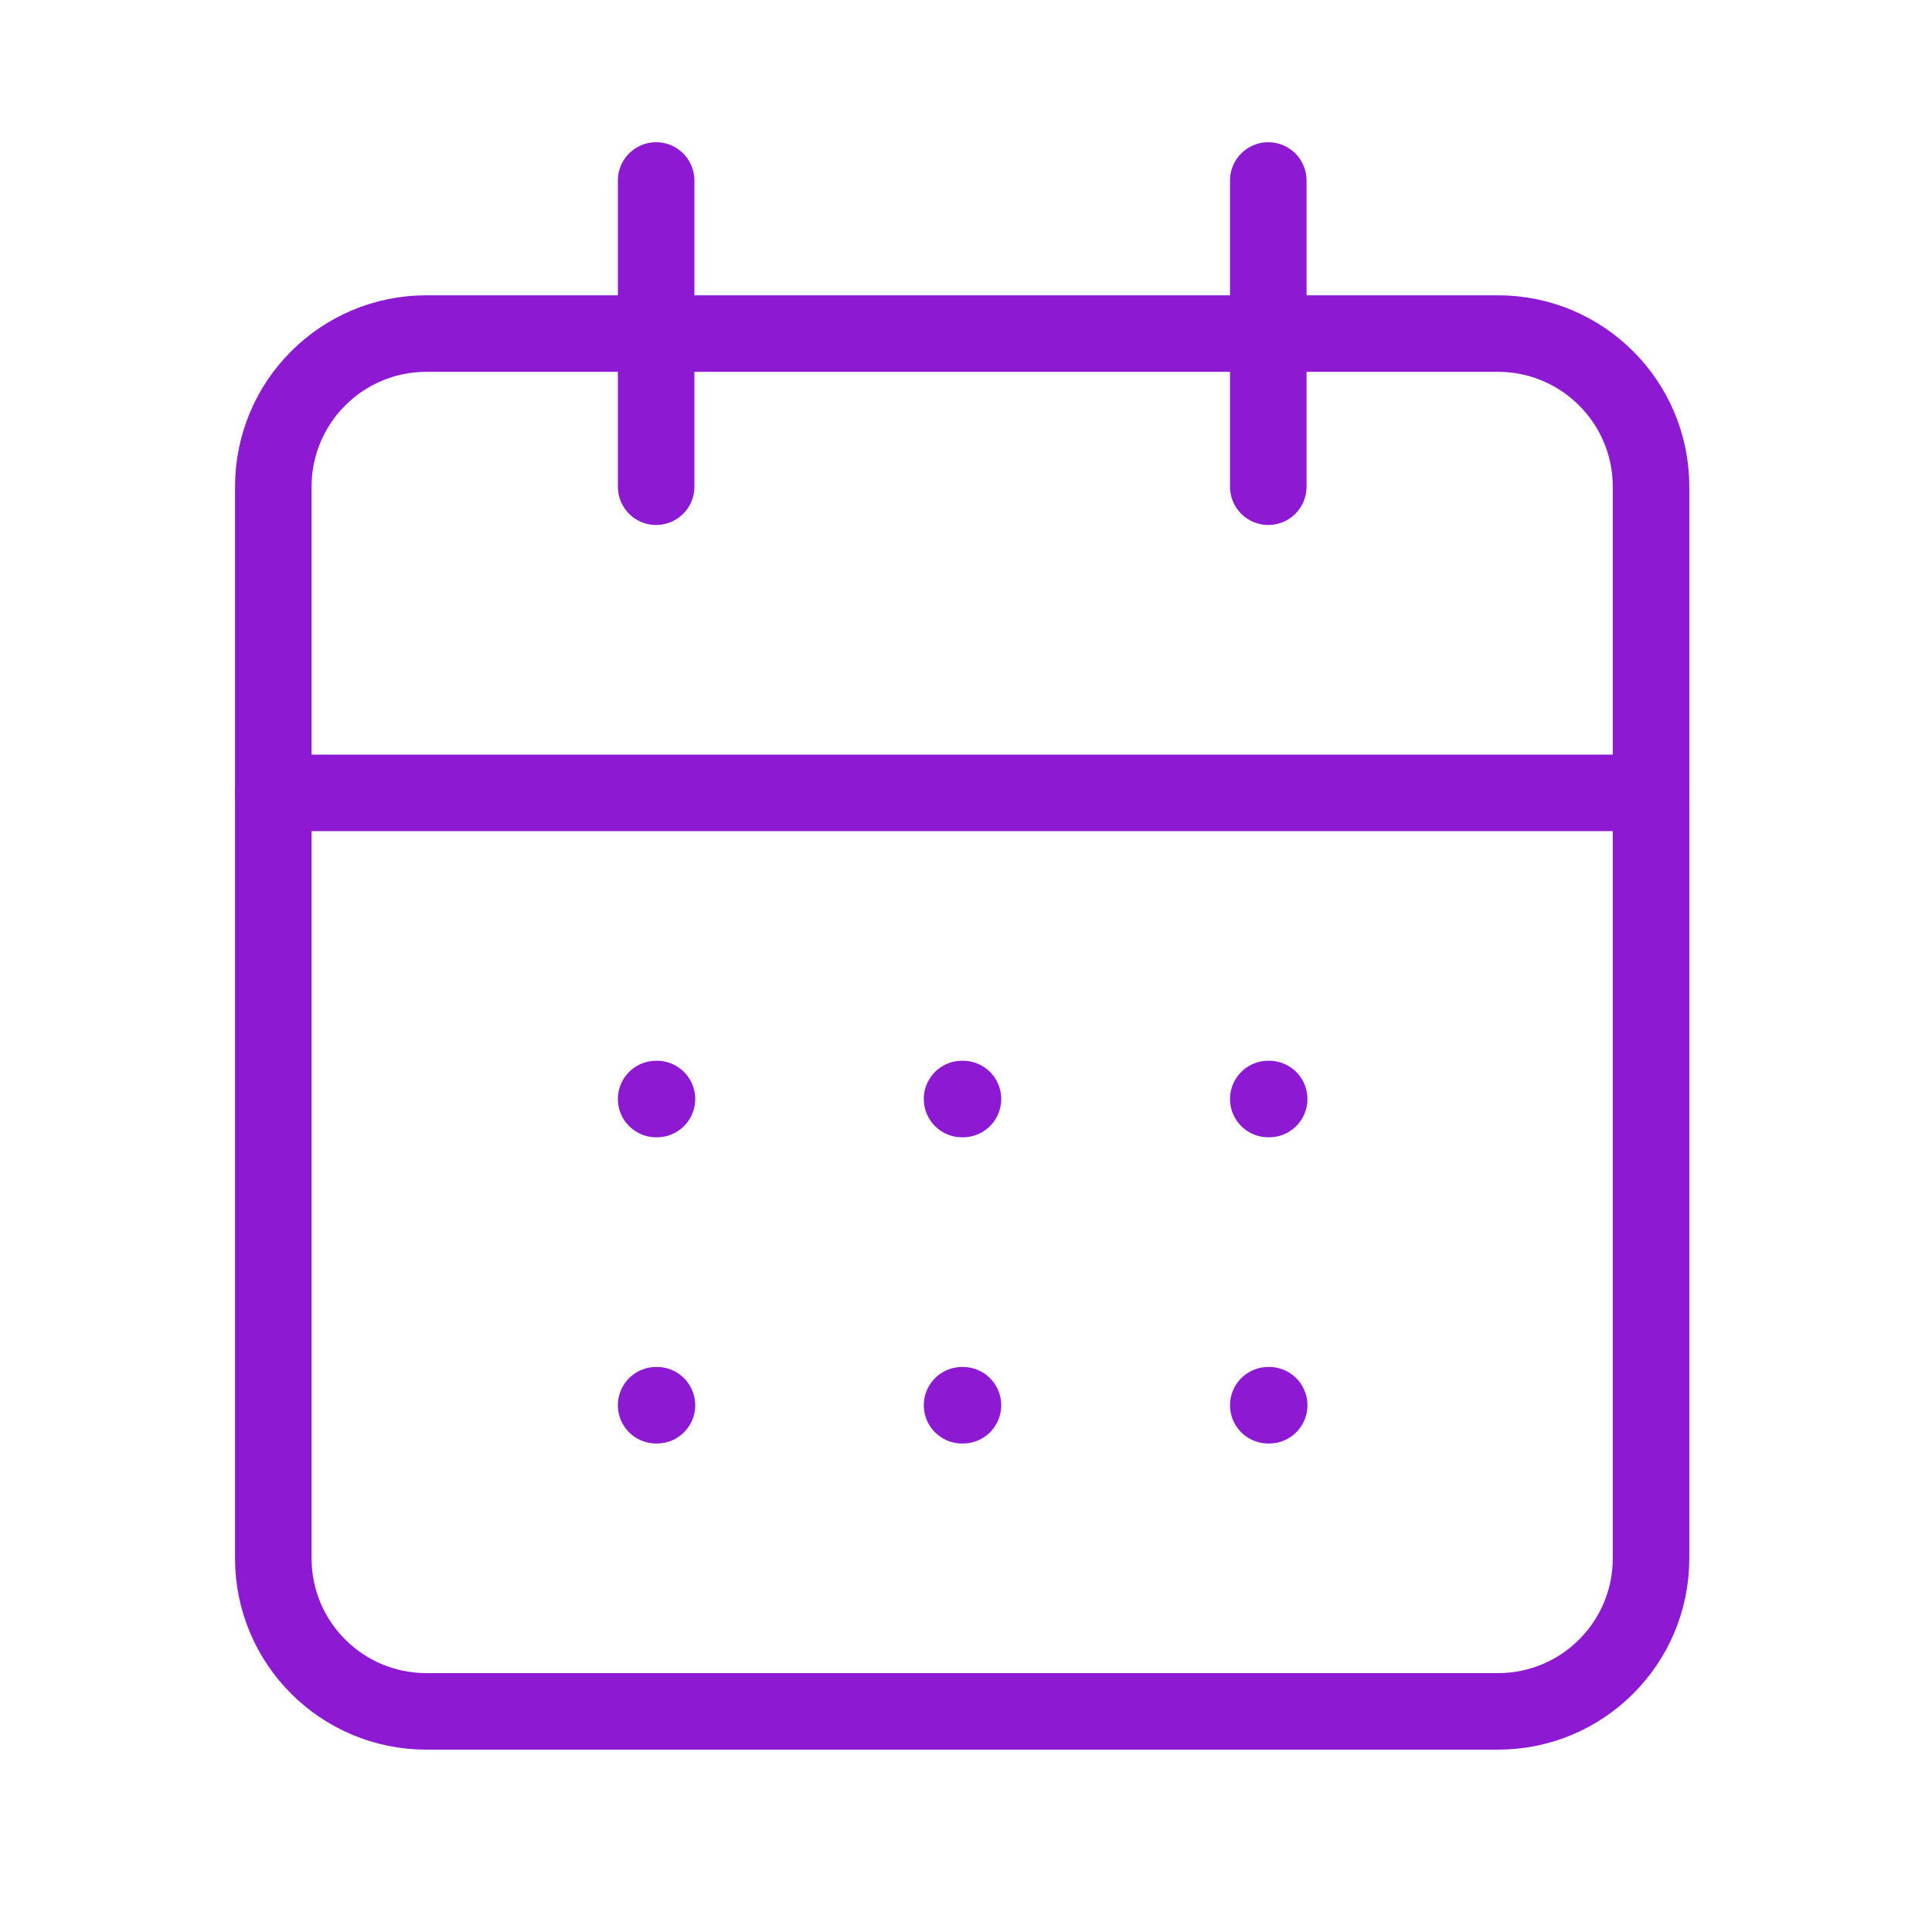 <svg width="26" height="26" viewBox="0 0 26 26" fill="none" xmlns="http://www.w3.org/2000/svg">
<g clip-path="url(#clip0_6028_160)">
<g clip-path="url(#clip1_6028_160)">
<path d="M8.83 2.429V6.55" stroke="#8E19D3" stroke-width="1.03" stroke-linecap="round" stroke-linejoin="round"/>
<path d="M17.068 2.429V6.55" stroke="#8E19D3" stroke-width="1.03" stroke-linecap="round" stroke-linejoin="round"/>
<path d="M20.159 4.489H5.738C4.6 4.489 3.678 5.412 3.678 6.55V20.971C3.678 22.109 4.6 23.031 5.738 23.031H20.159C21.297 23.031 22.219 22.109 22.219 20.971V6.55C22.219 5.412 21.297 4.489 20.159 4.489Z" stroke="#8E19D3" stroke-width="1.03" stroke-linecap="round" stroke-linejoin="round"/>
<path d="M3.678 10.67H22.219" stroke="#8E19D3" stroke-width="1.03" stroke-linecap="round" stroke-linejoin="round"/>
<path d="M8.83 14.79H8.841" stroke="#8E19D3" stroke-width="1.03" stroke-linecap="round" stroke-linejoin="round"/>
<path d="M12.947 14.79H12.959" stroke="#8E19D3" stroke-width="1.03" stroke-linecap="round" stroke-linejoin="round"/>
<path d="M17.068 14.79H17.08" stroke="#8E19D3" stroke-width="1.03" stroke-linecap="round" stroke-linejoin="round"/>
<path d="M8.83 18.911H8.841" stroke="#8E19D3" stroke-width="1.03" stroke-linecap="round" stroke-linejoin="round"/>
<path d="M12.947 18.911H12.959" stroke="#8E19D3" stroke-width="1.03" stroke-linecap="round" stroke-linejoin="round"/>
<path d="M17.068 18.911H17.08" stroke="#8E19D3" stroke-width="1.03" stroke-linecap="round" stroke-linejoin="round"/>
</g>
</g>
<defs>
<clipPath id="clip0_6028_160">
<rect width="24.722" height="24.722" fill="white" transform="translate(0.59 0.369)"/>
</clipPath>
<clipPath id="clip1_6028_160">
<rect width="24.722" height="24.722" fill="white" transform="translate(0.59 0.369)"/>
</clipPath>
</defs>
</svg>

